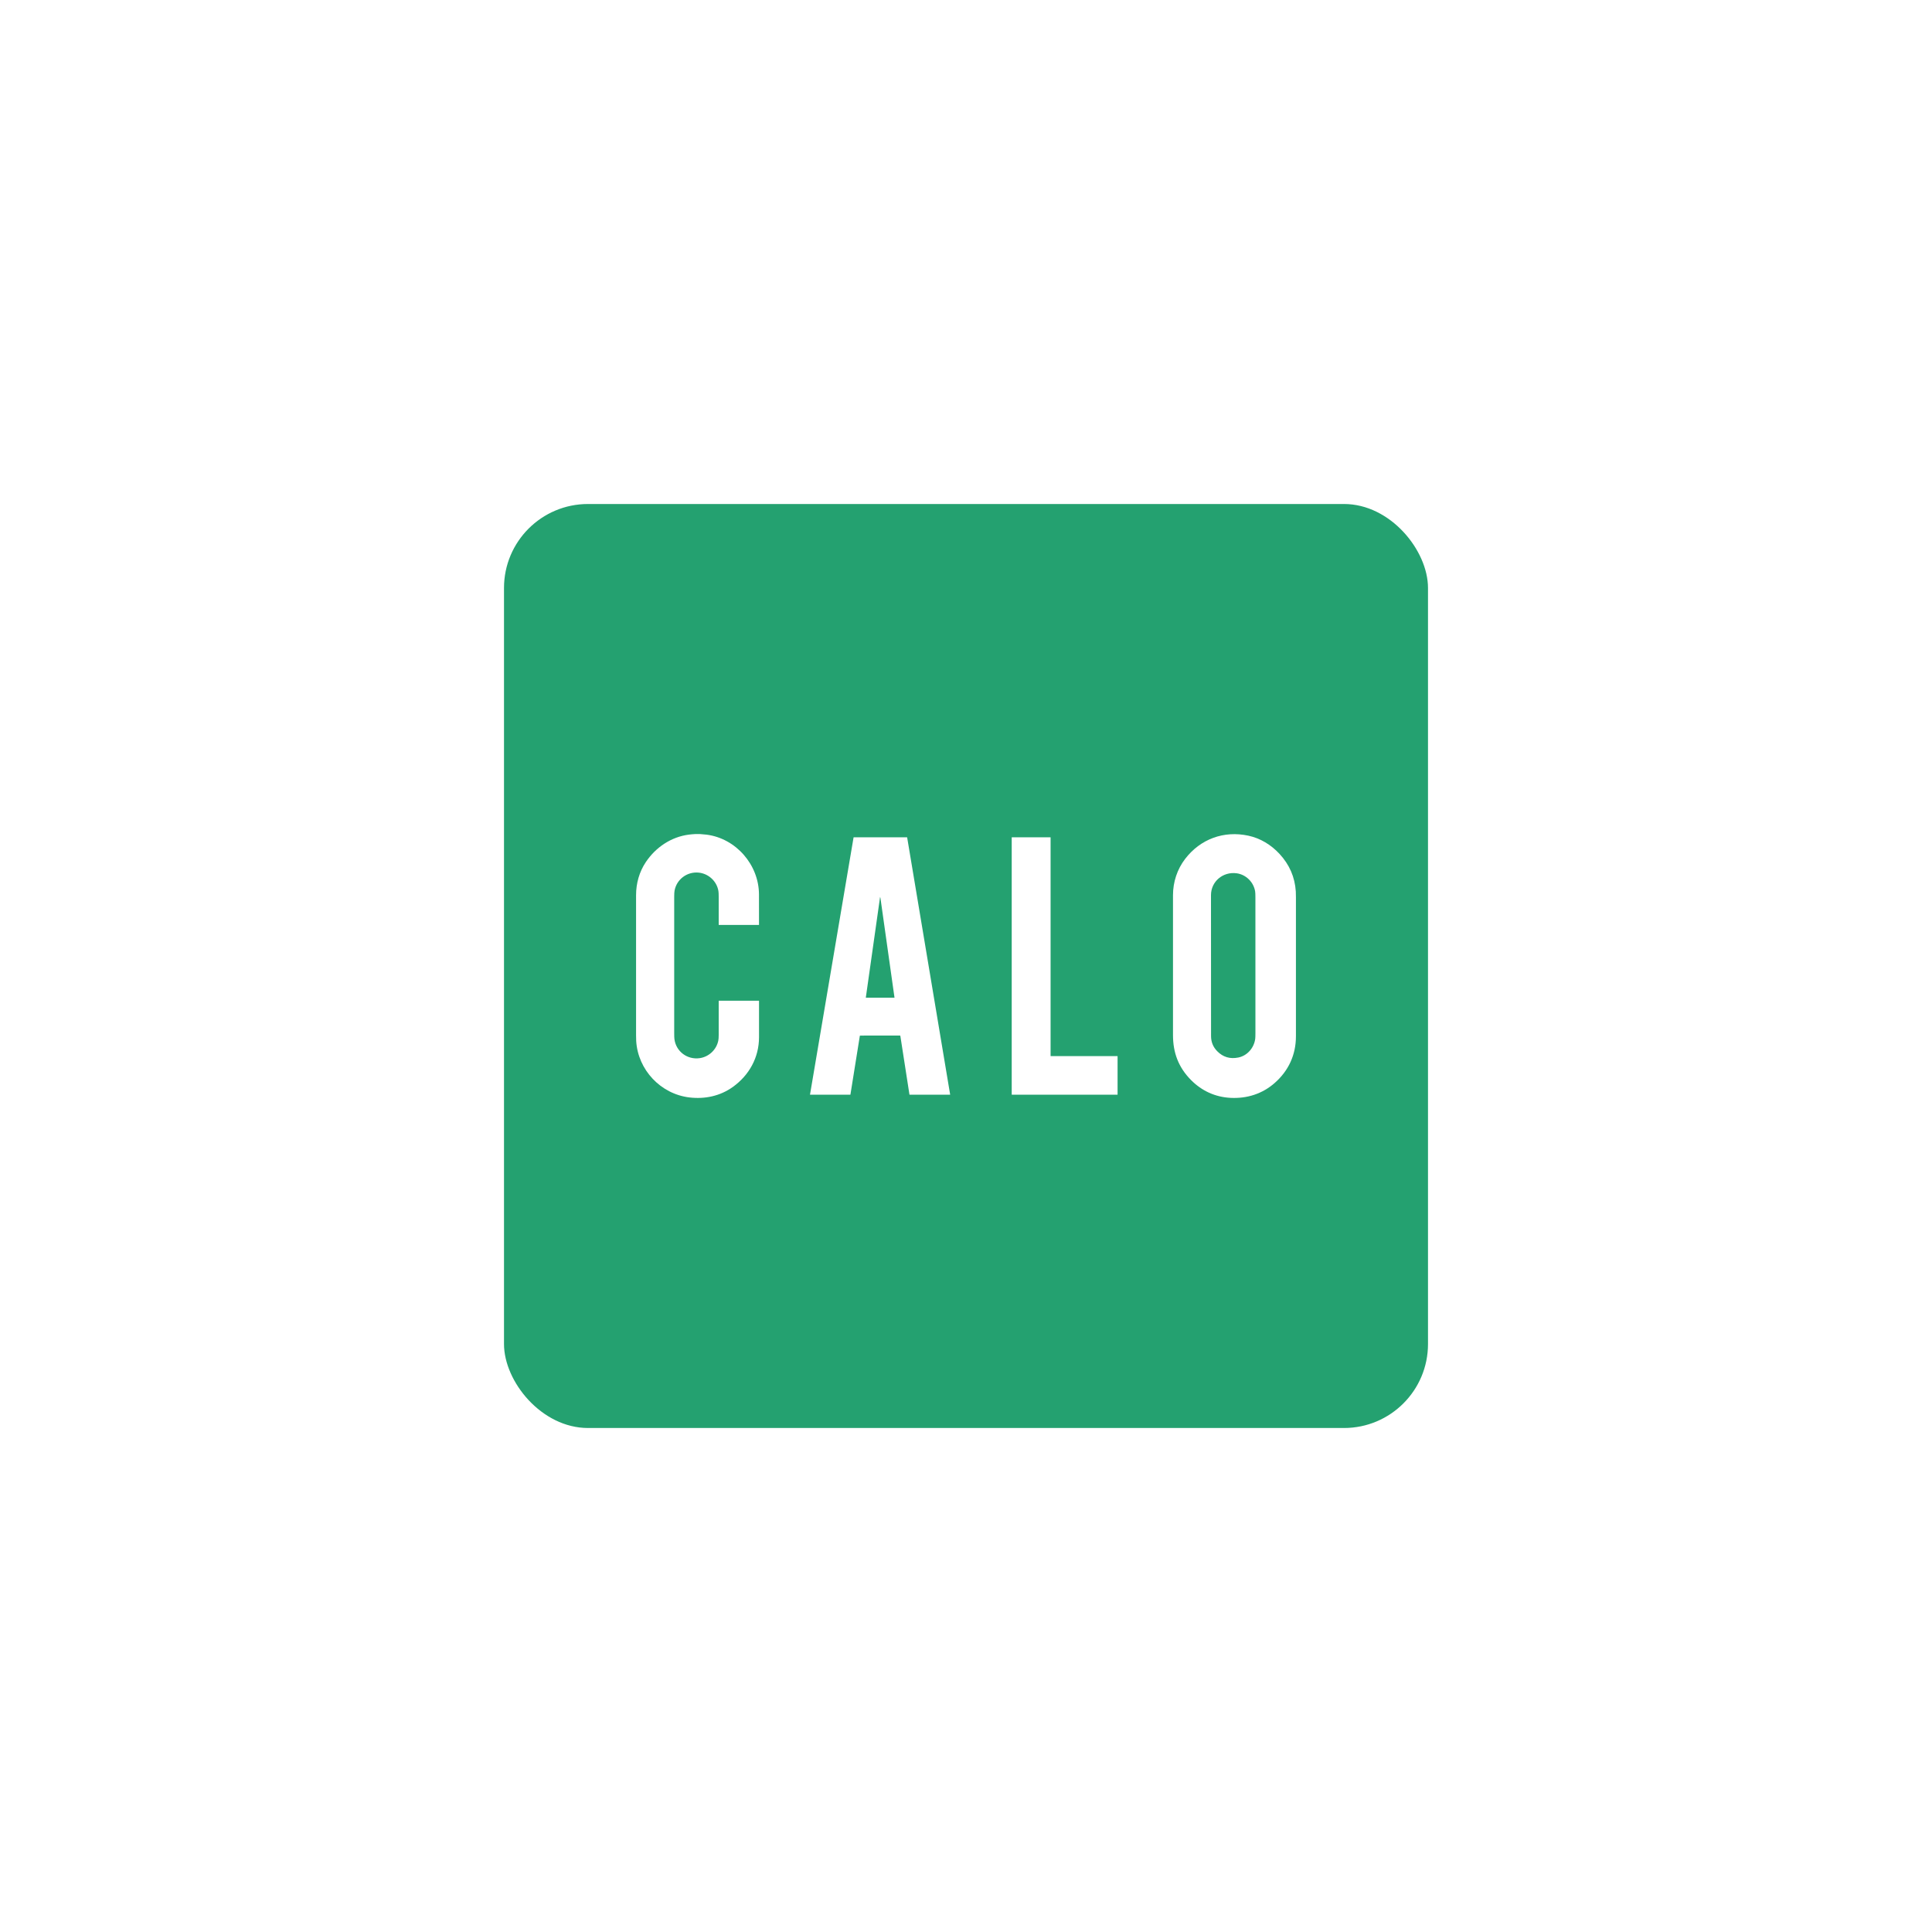 <svg width="92" height="92" viewBox="0 0 92 92" fill="none" xmlns="http://www.w3.org/2000/svg">
<g filter="url(#filter0_d_2053_4743)">
<rect x="24" y="12" width="44" height="44" rx="4" fill="#24A170"/>
<path d="M33.112 27.717H33.332C33.436 27.723 33.54 27.732 33.644 27.745C35.049 27.925 36.136 29.179 36.142 30.591C36.144 31.074 36.145 31.556 36.143 32.038C36.143 32.04 36.142 32.042 36.141 32.043C36.14 32.045 36.138 32.045 36.136 32.045L34.229 32.045C34.227 32.045 34.226 32.044 34.225 32.043C34.225 32.042 34.224 32.041 34.224 32.04C34.224 31.596 34.224 31.152 34.224 30.708C34.224 30.579 34.22 30.488 34.211 30.434C34.137 29.965 33.739 29.598 33.267 29.553C32.719 29.5 32.217 29.872 32.121 30.418C32.111 30.478 32.105 30.569 32.105 30.692C32.105 32.862 32.105 35.032 32.105 37.202C32.105 37.333 32.108 37.425 32.115 37.477C32.189 38.071 32.728 38.473 33.321 38.388C33.762 38.324 34.119 37.982 34.205 37.551C34.218 37.489 34.224 37.398 34.224 37.277C34.224 36.738 34.224 36.199 34.224 35.66C34.224 35.658 34.225 35.657 34.226 35.656C34.227 35.654 34.229 35.654 34.231 35.654H36.132C36.134 35.654 36.135 35.654 36.137 35.654C36.138 35.655 36.139 35.656 36.14 35.657C36.141 35.658 36.142 35.659 36.143 35.661C36.143 35.662 36.144 35.663 36.144 35.665C36.144 36.24 36.144 36.815 36.144 37.391C36.143 38.36 35.675 39.2 34.899 39.758C34.294 40.193 33.565 40.347 32.829 40.259C31.462 40.096 30.38 38.95 30.295 37.572C30.291 37.514 30.289 37.423 30.289 37.298C30.288 35.074 30.288 32.85 30.289 30.626C30.289 30.065 30.443 29.515 30.754 29.051C31.227 28.346 31.959 27.853 32.801 27.744C32.895 27.732 32.999 27.723 33.112 27.717Z" fill="white"/>
<path d="M56.714 39.429C56.118 38.827 55.857 38.129 55.857 37.291C55.855 33.547 55.855 31.325 55.857 30.626C55.858 29.999 56.056 29.395 56.436 28.899C57.164 27.951 58.278 27.543 59.449 27.795C60.018 27.918 60.523 28.226 60.924 28.656C61.401 29.168 61.661 29.766 61.705 30.452C61.709 30.513 61.711 30.605 61.711 30.726C61.712 32.933 61.712 35.14 61.711 37.347C61.711 38.229 61.361 38.987 60.702 39.568C60.11 40.089 59.384 40.318 58.6 40.279C57.871 40.242 57.23 39.95 56.714 39.429ZM57.964 38.059C58.239 38.339 58.574 38.438 58.968 38.358C59.402 38.27 59.72 37.89 59.773 37.463C59.779 37.413 59.782 37.321 59.782 37.189C59.782 35.035 59.782 32.88 59.781 30.726C59.781 30.599 59.777 30.507 59.769 30.452C59.699 30.007 59.335 29.646 58.889 29.585C58.245 29.497 57.667 29.967 57.666 30.626C57.666 31.404 57.667 33.641 57.669 37.336C57.669 37.619 57.767 37.86 57.964 38.059Z" fill="white"/>
<path d="M40.945 37.323L40.497 40.12C40.497 40.123 40.496 40.124 40.494 40.126C40.492 40.127 40.49 40.128 40.488 40.128H38.578C38.577 40.128 38.576 40.128 38.575 40.128C38.575 40.127 38.574 40.127 38.573 40.126C38.573 40.126 38.572 40.125 38.572 40.124C38.572 40.123 38.572 40.123 38.572 40.122L40.646 27.878C40.647 27.876 40.648 27.875 40.649 27.874C40.65 27.872 40.652 27.872 40.654 27.872L43.19 27.872C43.192 27.872 43.194 27.873 43.195 27.874C43.197 27.875 43.198 27.877 43.198 27.879L45.245 40.122C45.246 40.123 45.246 40.124 45.245 40.124C45.245 40.125 45.245 40.126 45.244 40.126C45.244 40.127 45.243 40.127 45.243 40.128C45.242 40.128 45.241 40.128 45.24 40.128L43.315 40.128C43.313 40.128 43.311 40.127 43.31 40.126C43.309 40.125 43.307 40.123 43.307 40.121L42.874 37.331C42.873 37.326 42.871 37.322 42.867 37.318C42.864 37.315 42.859 37.313 42.854 37.313C42.402 37.312 41.954 37.312 41.507 37.313C41.323 37.313 41.149 37.309 40.953 37.316C40.951 37.316 40.949 37.317 40.947 37.318C40.946 37.32 40.945 37.321 40.945 37.323ZM41.908 30.717L41.23 35.501C41.23 35.502 41.23 35.503 41.23 35.504C41.23 35.505 41.231 35.506 41.231 35.507C41.232 35.508 41.233 35.508 41.234 35.509C41.235 35.509 41.236 35.509 41.237 35.509H42.59C42.591 35.509 42.591 35.509 42.592 35.509C42.593 35.509 42.593 35.508 42.594 35.508C42.594 35.507 42.595 35.506 42.595 35.506C42.595 35.505 42.595 35.504 42.595 35.504C42.371 33.926 42.148 32.348 41.927 30.77C41.924 30.753 41.919 30.736 41.912 30.716C41.91 30.712 41.909 30.712 41.908 30.717Z" fill="white"/>
<path d="M50.036 38.29L53.212 38.291C53.214 38.291 53.215 38.291 53.217 38.293C53.218 38.294 53.218 38.296 53.218 38.298L53.218 40.121C53.218 40.123 53.217 40.125 53.216 40.126C53.215 40.127 53.213 40.128 53.211 40.128L48.184 40.128C48.182 40.128 48.181 40.127 48.179 40.126C48.178 40.125 48.177 40.123 48.177 40.121V27.879C48.177 27.878 48.178 27.877 48.178 27.876C48.178 27.875 48.179 27.874 48.179 27.874C48.18 27.873 48.181 27.873 48.181 27.872C48.182 27.872 48.183 27.872 48.184 27.872L50.022 27.872C50.023 27.872 50.025 27.873 50.026 27.874C50.028 27.876 50.028 27.877 50.028 27.879L50.028 38.283C50.028 38.284 50.029 38.285 50.029 38.286C50.029 38.287 50.03 38.287 50.031 38.288C50.031 38.289 50.032 38.289 50.033 38.29C50.034 38.29 50.035 38.29 50.036 38.29Z" fill="white"/>
</g>
<defs>
<filter id="filter0_d_2053_4743" x="0" y="0" width="92" height="92" filterUnits="userSpaceOnUse" color-interpolation-filters="sRGB">
<feFlood flood-opacity="0" result="BackgroundImageFix"/>
<feColorMatrix in="SourceAlpha" type="matrix" values="0 0 0 0 0 0 0 0 0 0 0 0 0 0 0 0 0 0 127 0" result="hardAlpha"/>
<feOffset dy="12"/>
<feGaussianBlur stdDeviation="12"/>
<feColorMatrix type="matrix" values="0 0 0 0 0 0 0 0 0 0 0 0 0 0 0 0 0 0 0.08 0"/>
<feBlend mode="normal" in2="BackgroundImageFix" result="effect1_dropShadow_2053_4743"/>
<feBlend mode="normal" in="SourceGraphic" in2="effect1_dropShadow_2053_4743" result="shape"/>
</filter>
</defs>
</svg>
